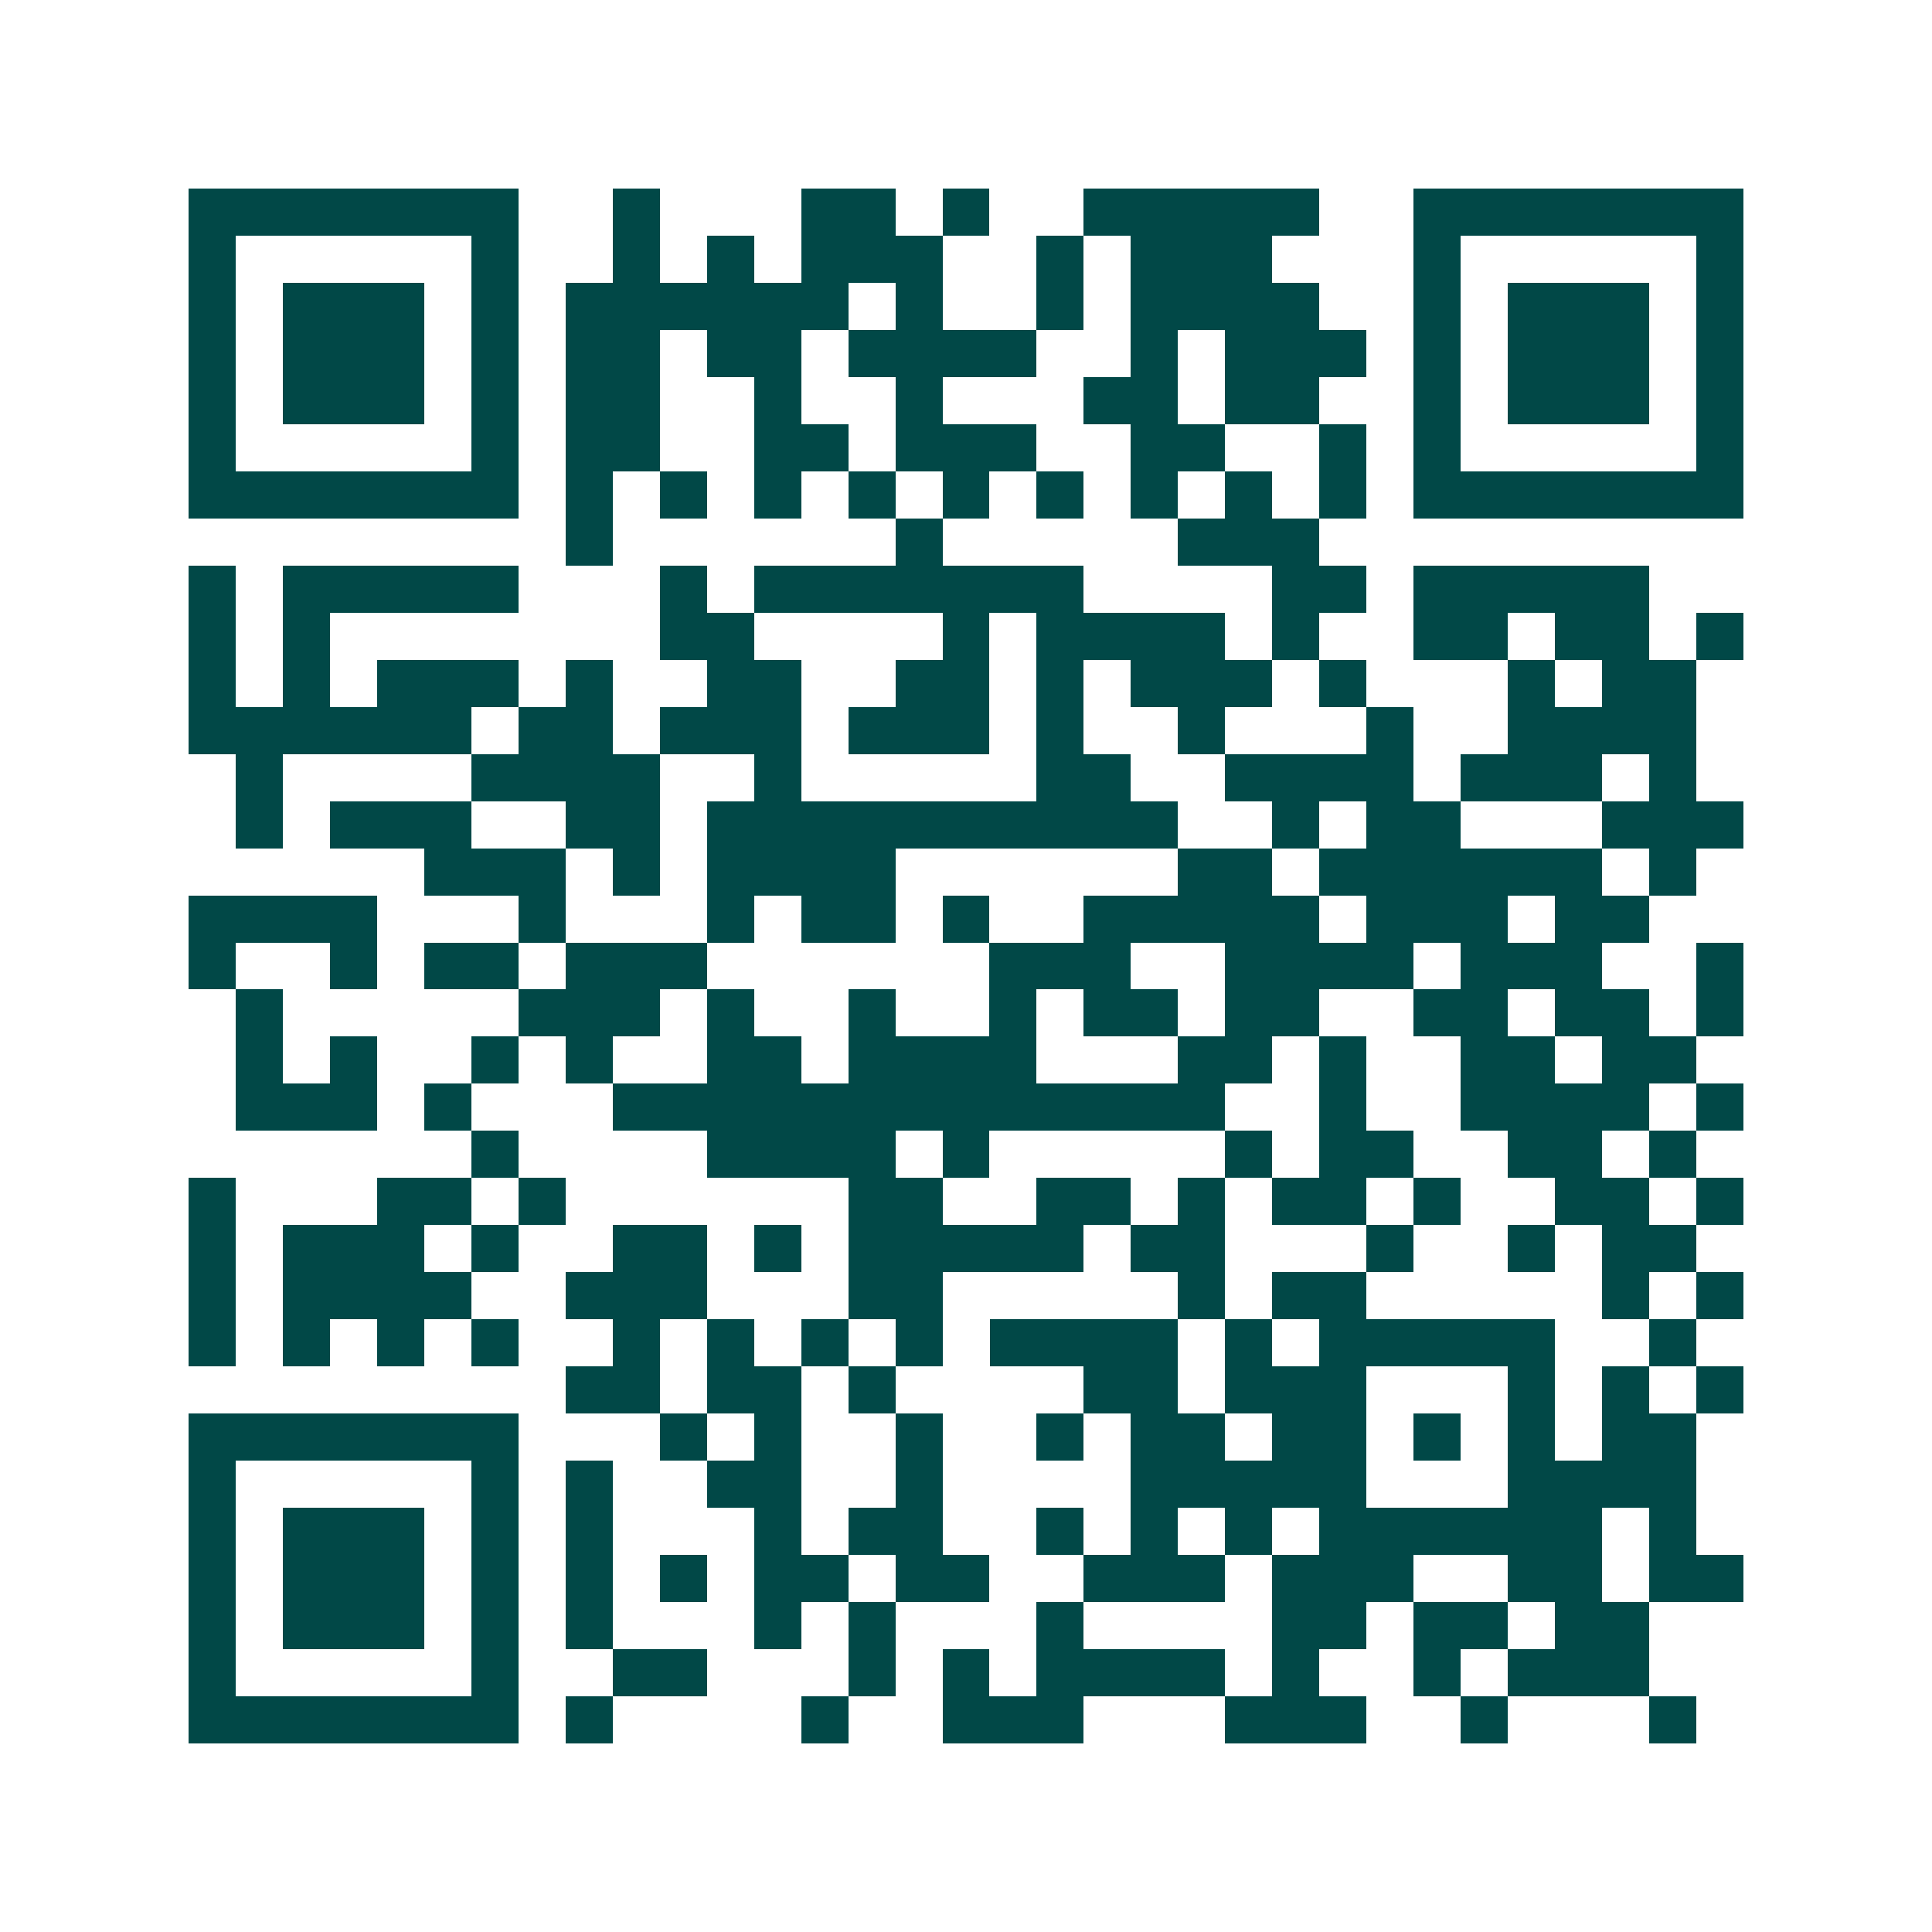 <svg xmlns="http://www.w3.org/2000/svg" width="200" height="200" viewBox="0 0 41 41" shape-rendering="crispEdges"><path fill="#ffffff" d="M0 0h41v41H0z"/><path stroke="#014847" d="M4 4.5h7m2 0h1m3 0h2m1 0h1m2 0h5m2 0h7M4 5.5h1m5 0h1m2 0h1m1 0h1m1 0h3m2 0h1m1 0h3m3 0h1m5 0h1M4 6.5h1m1 0h3m1 0h1m1 0h6m1 0h1m2 0h1m1 0h4m2 0h1m1 0h3m1 0h1M4 7.5h1m1 0h3m1 0h1m1 0h2m1 0h2m1 0h4m2 0h1m1 0h3m1 0h1m1 0h3m1 0h1M4 8.5h1m1 0h3m1 0h1m1 0h2m2 0h1m2 0h1m3 0h2m1 0h2m2 0h1m1 0h3m1 0h1M4 9.5h1m5 0h1m1 0h2m2 0h2m1 0h3m2 0h2m2 0h1m1 0h1m5 0h1M4 10.5h7m1 0h1m1 0h1m1 0h1m1 0h1m1 0h1m1 0h1m1 0h1m1 0h1m1 0h1m1 0h7M12 11.5h1m6 0h1m5 0h3M4 12.5h1m1 0h5m3 0h1m1 0h7m4 0h2m1 0h5M4 13.5h1m1 0h1m7 0h2m4 0h1m1 0h4m1 0h1m2 0h2m1 0h2m1 0h1M4 14.5h1m1 0h1m1 0h3m1 0h1m2 0h2m2 0h2m1 0h1m1 0h3m1 0h1m3 0h1m1 0h2M4 15.5h6m1 0h2m1 0h3m1 0h3m1 0h1m2 0h1m3 0h1m2 0h4M5 16.5h1m4 0h4m2 0h1m5 0h2m2 0h4m1 0h3m1 0h1M5 17.5h1m1 0h3m2 0h2m1 0h10m2 0h1m1 0h2m3 0h3M9 18.5h3m1 0h1m1 0h4m6 0h2m1 0h6m1 0h1M4 19.5h4m3 0h1m3 0h1m1 0h2m1 0h1m2 0h5m1 0h3m1 0h2M4 20.5h1m2 0h1m1 0h2m1 0h3m6 0h3m2 0h4m1 0h3m2 0h1M5 21.5h1m5 0h3m1 0h1m2 0h1m2 0h1m1 0h2m1 0h2m2 0h2m1 0h2m1 0h1M5 22.5h1m1 0h1m2 0h1m1 0h1m2 0h2m1 0h4m3 0h2m1 0h1m2 0h2m1 0h2M5 23.5h3m1 0h1m3 0h13m2 0h1m2 0h4m1 0h1M10 24.5h1m4 0h4m1 0h1m5 0h1m1 0h2m2 0h2m1 0h1M4 25.5h1m3 0h2m1 0h1m6 0h2m2 0h2m1 0h1m1 0h2m1 0h1m2 0h2m1 0h1M4 26.5h1m1 0h3m1 0h1m2 0h2m1 0h1m1 0h5m1 0h2m3 0h1m2 0h1m1 0h2M4 27.5h1m1 0h4m2 0h3m3 0h2m5 0h1m1 0h2m5 0h1m1 0h1M4 28.5h1m1 0h1m1 0h1m1 0h1m2 0h1m1 0h1m1 0h1m1 0h1m1 0h4m1 0h1m1 0h5m2 0h1M12 29.5h2m1 0h2m1 0h1m4 0h2m1 0h3m3 0h1m1 0h1m1 0h1M4 30.5h7m3 0h1m1 0h1m2 0h1m2 0h1m1 0h2m1 0h2m1 0h1m1 0h1m1 0h2M4 31.5h1m5 0h1m1 0h1m2 0h2m2 0h1m4 0h5m3 0h4M4 32.5h1m1 0h3m1 0h1m1 0h1m3 0h1m1 0h2m2 0h1m1 0h1m1 0h1m1 0h6m1 0h1M4 33.5h1m1 0h3m1 0h1m1 0h1m1 0h1m1 0h2m1 0h2m2 0h3m1 0h3m2 0h2m1 0h2M4 34.5h1m1 0h3m1 0h1m1 0h1m3 0h1m1 0h1m3 0h1m4 0h2m1 0h2m1 0h2M4 35.5h1m5 0h1m2 0h2m3 0h1m1 0h1m1 0h4m1 0h1m2 0h1m1 0h3M4 36.5h7m1 0h1m4 0h1m2 0h3m3 0h3m2 0h1m3 0h1"/></svg>
